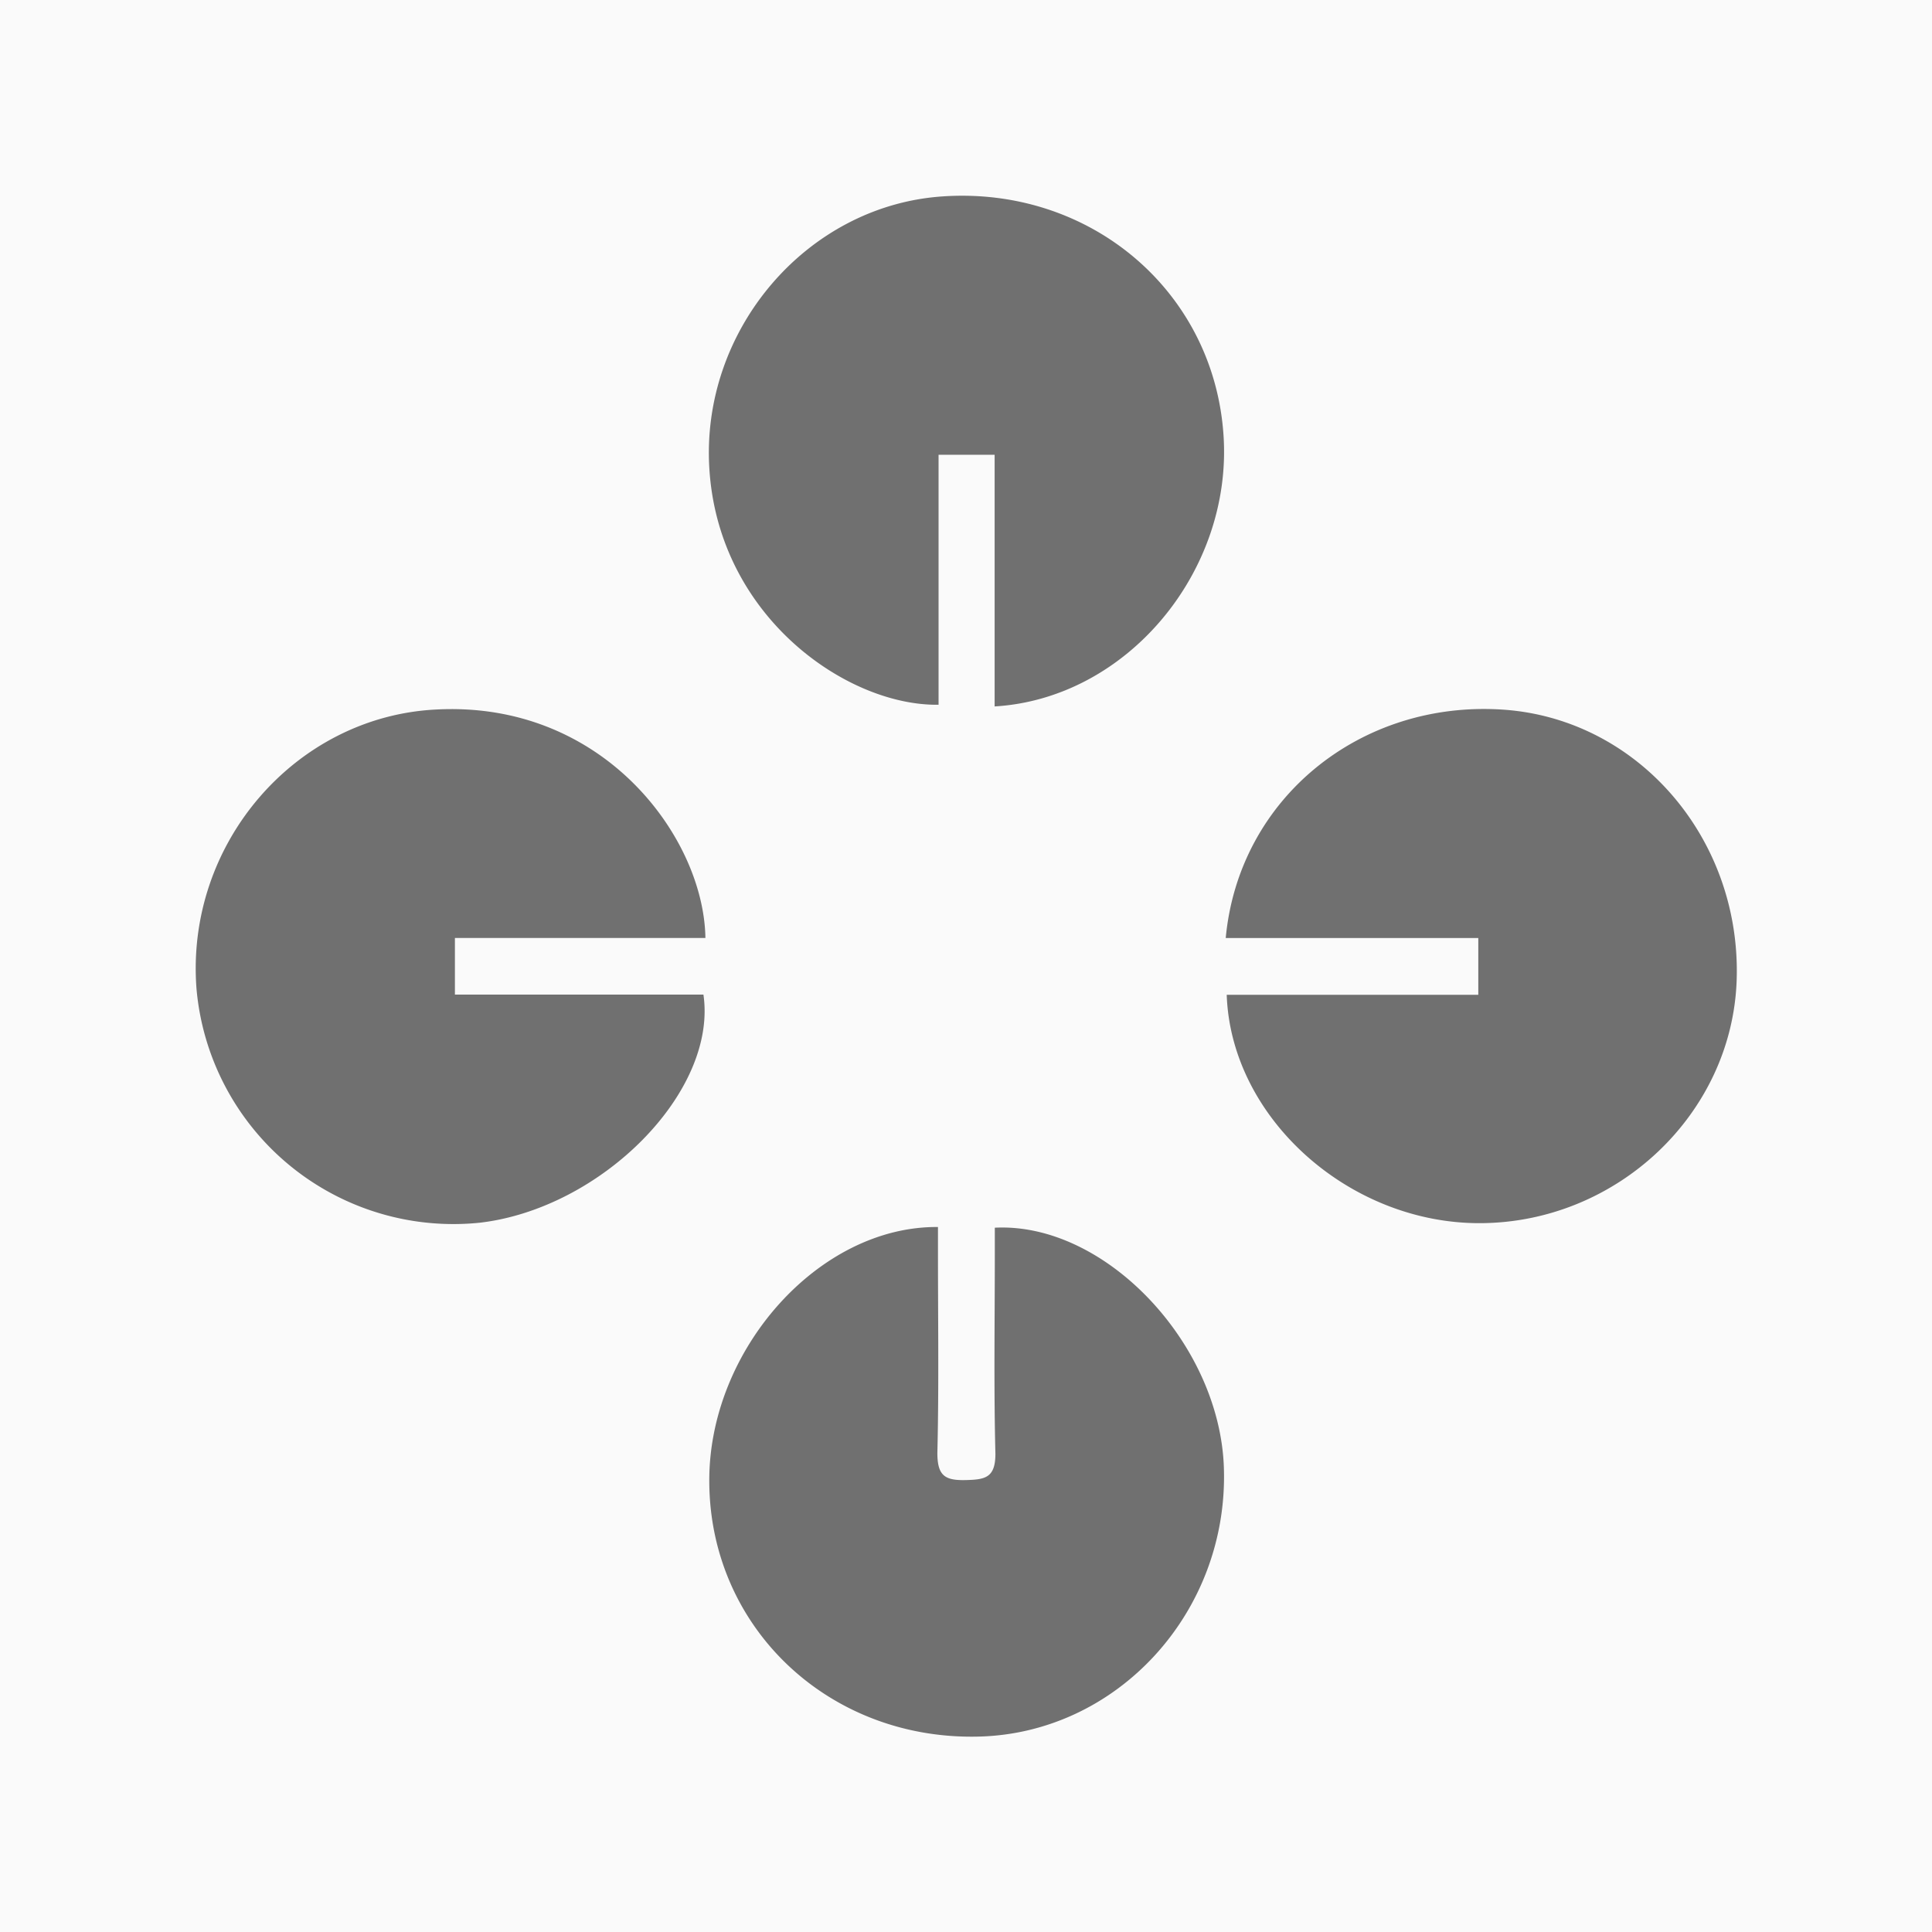 <svg xmlns="http://www.w3.org/2000/svg" width="1168" height="1168" fill="none"><path fill="#FAFAFA" d="M0 0h1168v1168H0z"/><path fill="#707070" d="M601.309 427.074V274.918h-33.892v151.141c-55.074.836-132.823-52.926-138.551-142.37-5.43-84.073 58.714-159.196 140.579-164.924 89.504-6.325 164.388 57.103 170.236 144.339 5.549 82.104-58.117 159.196-138.372 163.97zm-34.255 314.723v15.812c0 40.277.596 80.553-.359 120.77 0 13.843 4.595 16.708 17.185 16.409 11.636-.298 17.901-1.313 17.901-15.872-1.015-40.276-.359-80.493-.359-120.77v-15.931c66.889-3.401 136.225 70.35 138.492 145.413 2.745 87.057-64.442 160.392-148.575 162.242-90.458 2.09-162.24-66.056-162.538-154.187-.418-79.538 66.173-154.542 138.253-153.886zm173.969-174.711c7.877-84.491 81.509-143.862 167.611-138.074 81.388 5.49 143.806 77.57 141.296 162.896-2.39 81.269-72.319 147.561-155.617 147.561-78.822 0-150.127-63.607-152.693-138.073h152.097v-34.31H741.023zm-314.567-.04H275.017v34.25h150.246c8.592 58.714-61.578 129.302-135.15 137.895a155.923 155.923 0 0 1-153.967-82.464 155.916 155.916 0 0 1-17.343-58.892c-6.802-87.713 59.669-164.328 144.28-168.863 101.616-5.728 162.478 77.45 163.373 138.074z"/></svg>